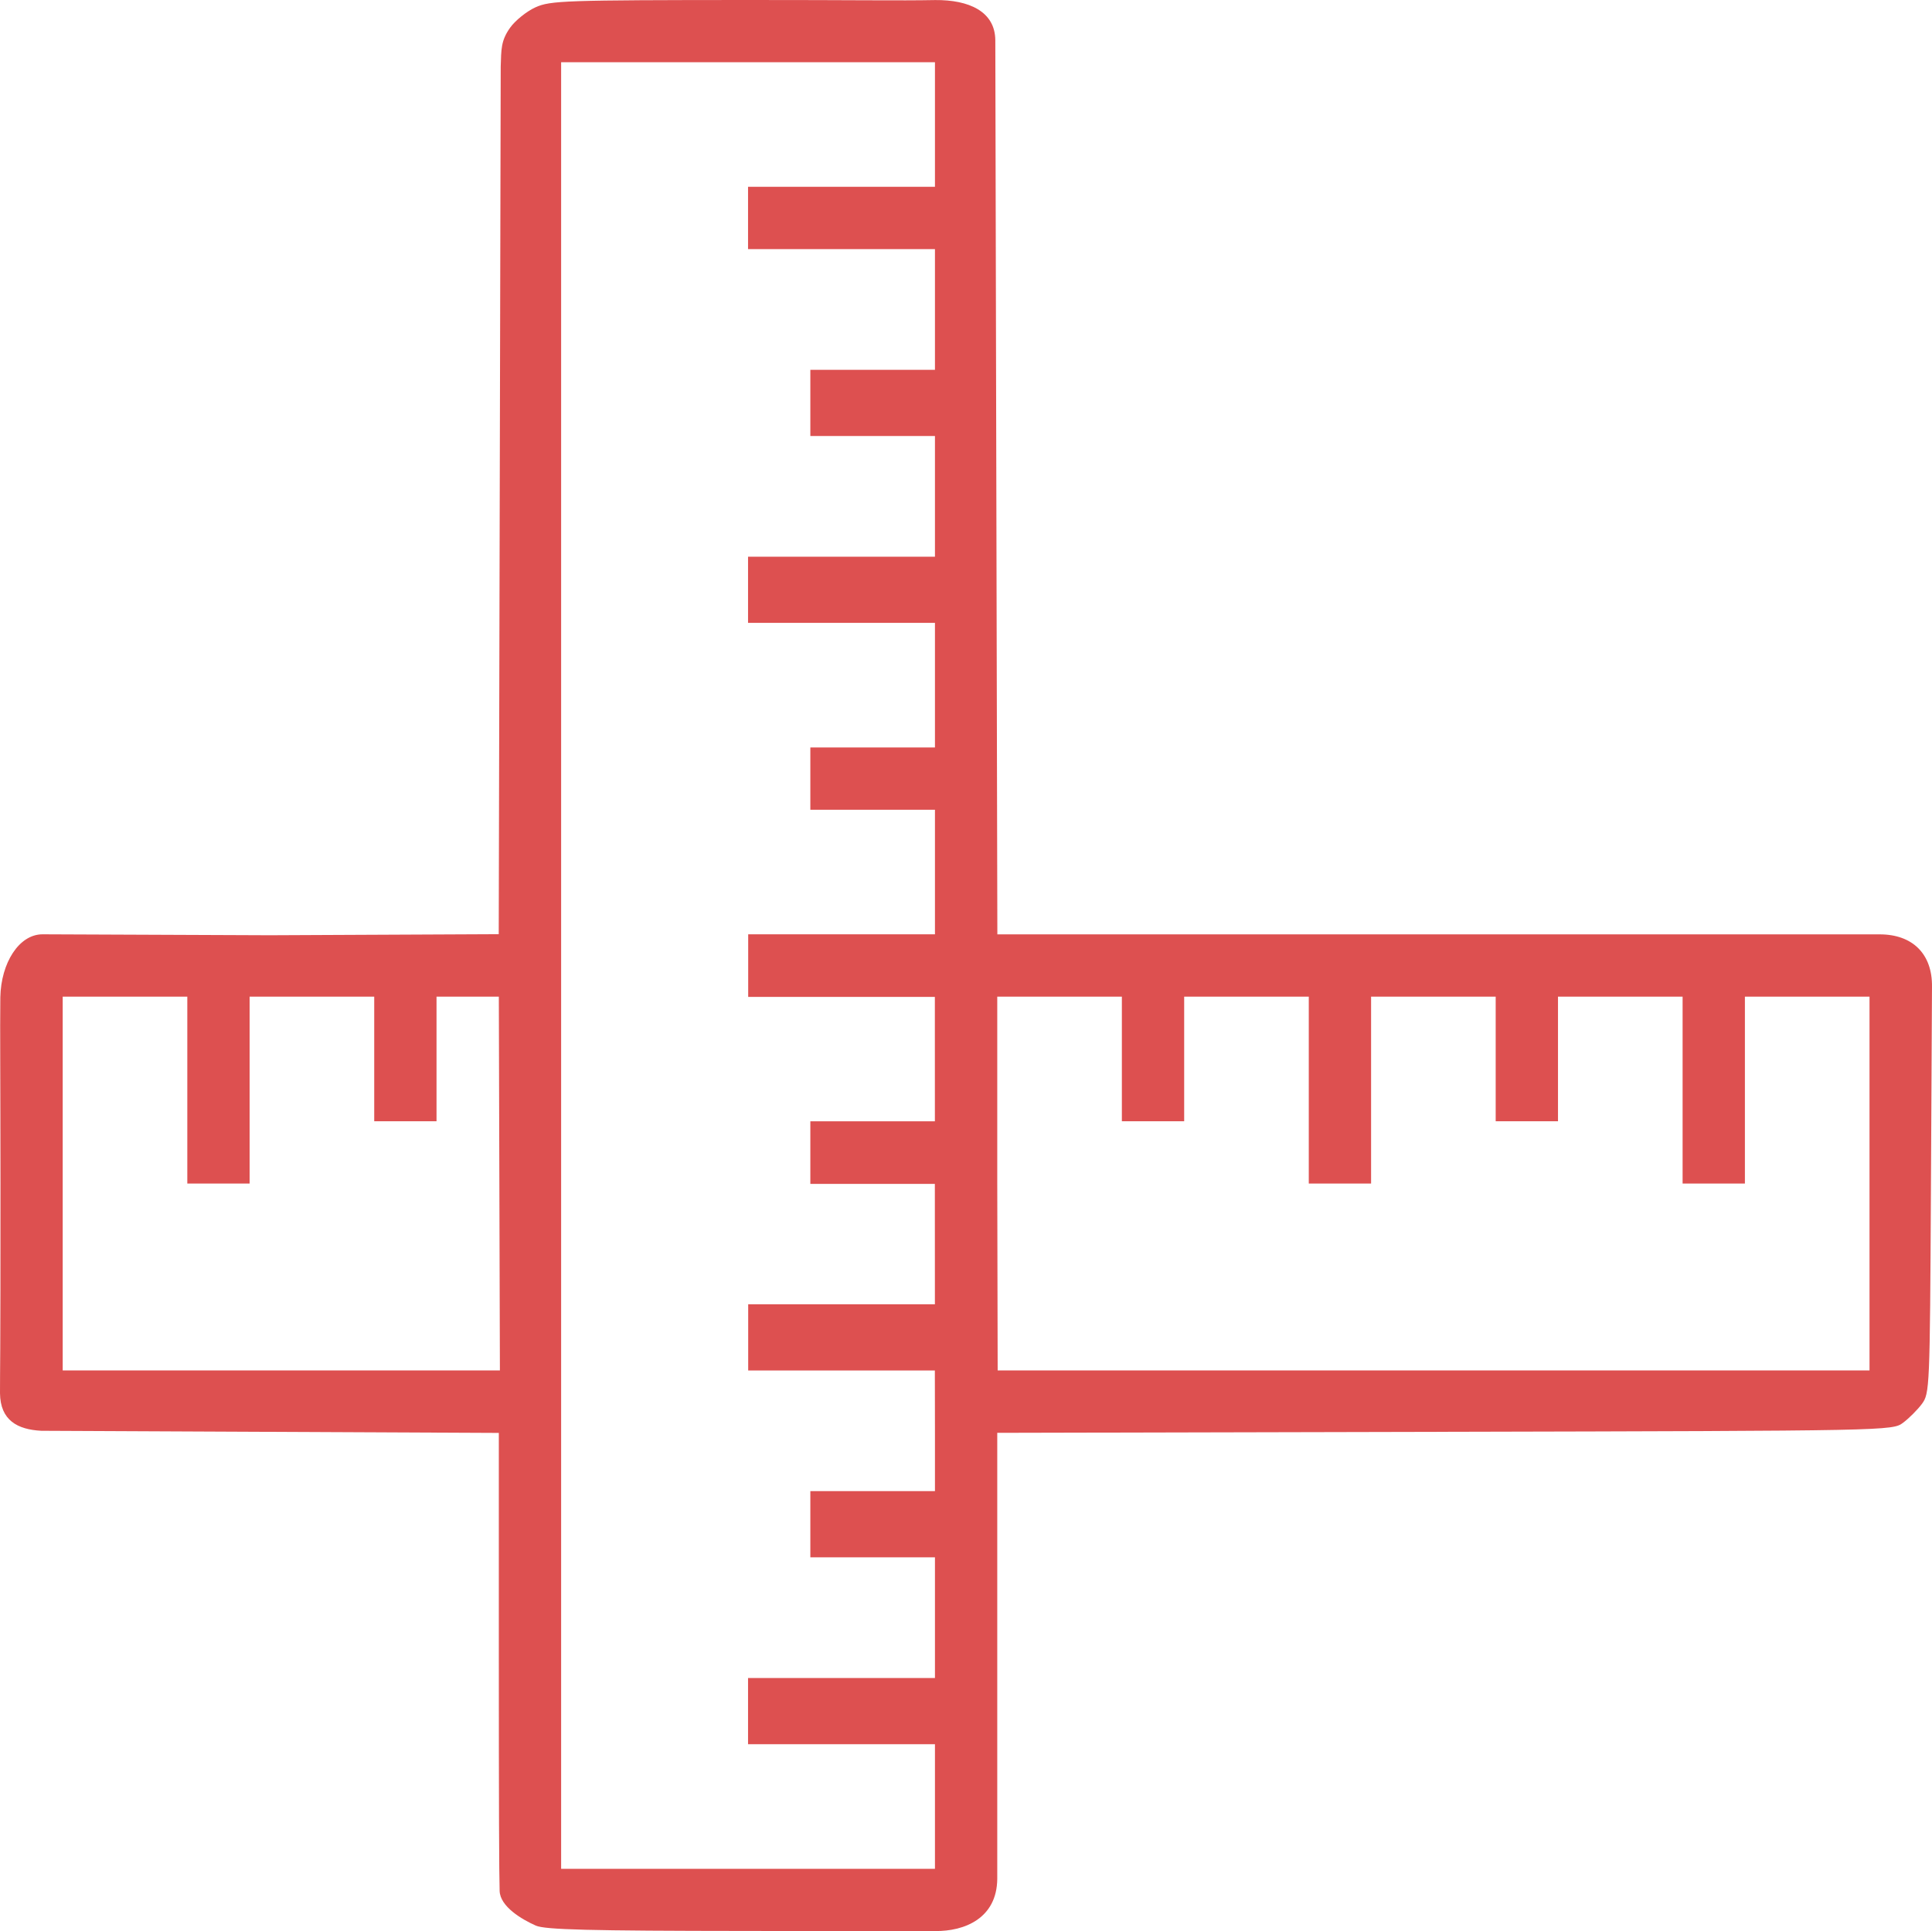 <?xml version="1.0" encoding="UTF-8"?>
<svg xmlns:xlink="http://www.w3.org/1999/xlink" version="1.1" xmlns:inkscape="http://www.inkscape.org/namespaces/inkscape" xmlns="http://www.w3.org/2000/svg" width="496.149pt" viewBox="0 0 496.149 495.987" height="495.987pt">
 <defs/>
 <g inkscape:groupmode="layer" inkscape:label="Fond de page" id="Fond de page">
  <path d="M137.602 494.567 C133.924 492.932 128.449 489.668 128.309 485.663 C128.171 481.735 128.102 463.675 128.102 425.437 L128.102 368.025 L69.352 367.752 L10.602 367.478 C4.499 367.154 0.073 364.806 0.001 357.813 C-0.015 351.558 0.144 351.057 0.124 303.696 C0.112 277.691 -0.016 264.307 0.084 256.139 C0.259 247.285 4.894 239.964 10.922 239.964 L69.261 240.205 L128.077 239.932 L128.339 125.205 L128.587 17.086 C128.739 12.706 128.598 10.483 131.003 7.112 C132.323 5.26 135.248 2.908 137.503 1.884 C141.326 0.148 145.023 0.021 192.384 0 C218.485 -0.011 231.157 0.195 240.17 0.016 C248.779 -0.059 255.539 2.9 255.602 10.322 C255.602 16.169 255.864 125.15 255.864 125.15 L256.127 239.978 L369.402 239.978 L482.678 239.978 C491.159 239.964 496.274 245.014 496.147 253.478 L495.874 305.656 C495.608 356.577 495.552 357.9 493.54 360.594 C492.406 362.113 490.236 364.283 488.717 365.417 C485.97 367.467 485.34 367.48 371.029 367.741 L256.102 368.003 L256.102 425.279 L256.102 482.555 C256.012 492.655 247.758 496.051 240.13 495.963 C233.527 496.02 218.925 495.96 191.64 495.939 C151.342 495.908 139.971 495.62 137.602 494.567 L137.602 494.567 M128.102 255.978 L112.102 255.978 L112.102 271.978 L112.102 287.978 L104.102 287.978 L96.102 287.978 L96.102 271.978 L96.102 255.978 L80.102 255.978 L64.102 255.978 L64.102 279.978 L64.102 303.978 L56.102 303.978 L48.102 303.978 L48.102 279.978 L48.102 255.978 L32.102 255.978 L16.102 255.978 L16.102 303.978 L16.102 351.978 L128.377 351.978 L128.102 255.978 M256.207 351.978 L480.102 351.978 L480.102 303.978 L480.102 255.978 L464.102 255.978 L448.102 255.978 L448.102 279.978 L448.102 303.978 L440.102 303.978 L432.102 303.978 L432.102 279.978 L432.102 255.978 L416.102 255.978 L400.102 255.978 L400.102 271.978 L400.102 287.978 L392.102 287.978 L384.102 287.978 L384.102 271.978 L384.102 255.978 L368.102 255.978 L352.102 255.978 L352.102 279.978 L352.102 303.978 L344.102 303.978 L336.102 303.978 L336.102 279.978 L336.102 255.978 L320.102 255.978 L304.102 255.978 L304.102 271.978 L304.102 287.978 L296.102 287.978 L288.102 287.978 L288.102 271.978 L288.102 255.978 L272.102 255.978 L256.102 255.978 L256.102 279.978 L256.102 303.978 L256.207 351.978 M240.102 239.964 L240.102 223.478 L240.102 207.978 L224.102 207.978 L208.102 207.978 L208.102 199.978 L208.102 191.978 L224.102 191.978 L240.102 191.978 L240.102 175.978 L240.102 159.978 L216.102 159.978 L192.102 159.978 L192.102 151.478 L192.102 142.978 L216.102 142.978 L240.102 142.978 L240.102 127.478 L240.102 111.978 L224.102 111.978 L208.102 111.978 L208.102 103.478 L208.102 94.978 L224.102 94.978 L240.102 94.978 L240.102 79.478 L240.102 63.978 L216.102 63.978 L192.102 63.978 L192.102 55.978 L192.102 47.978 L216.102 47.978 L240.102 47.978 L240.102 31.979 L240.102 15.979 L192.102 15.979 L144.102 15.979 L144.102 128.138 L144.102 235.844 L144.102 352.152 L144.102 367.978 L144.102 423.978 L144.102 479.978 L192.102 479.978 L240.102 479.978 L240.102 463.978 L240.102 447.978 L216.102 447.978 L192.102 447.978 L192.102 439.478 L192.102 430.978 L216.102 430.978 L240.102 430.978 L240.102 415.478 L240.102 399.978 L224.102 399.978 L208.102 399.978 L208.102 391.478 L208.102 382.978 L224.102 382.978 L240.102 382.978 L240.102 375.478 L240.102 367.978 L240.076 351.988 L192.139 351.988 L192.139 334.985 L240.087 334.985 L240.076 304.064 L208.102 304.064 L208.102 287.988 L240.084 287.988 L240.077 256.04 L192.139 256.04 L192.139 239.964 L240.102 239.964 " transform="translate(3.41388e-06, 1.01468e-07)" style="fill:#dd5050; fill-rule:nonzero;stroke:none;"/>
 </g>
</svg>
